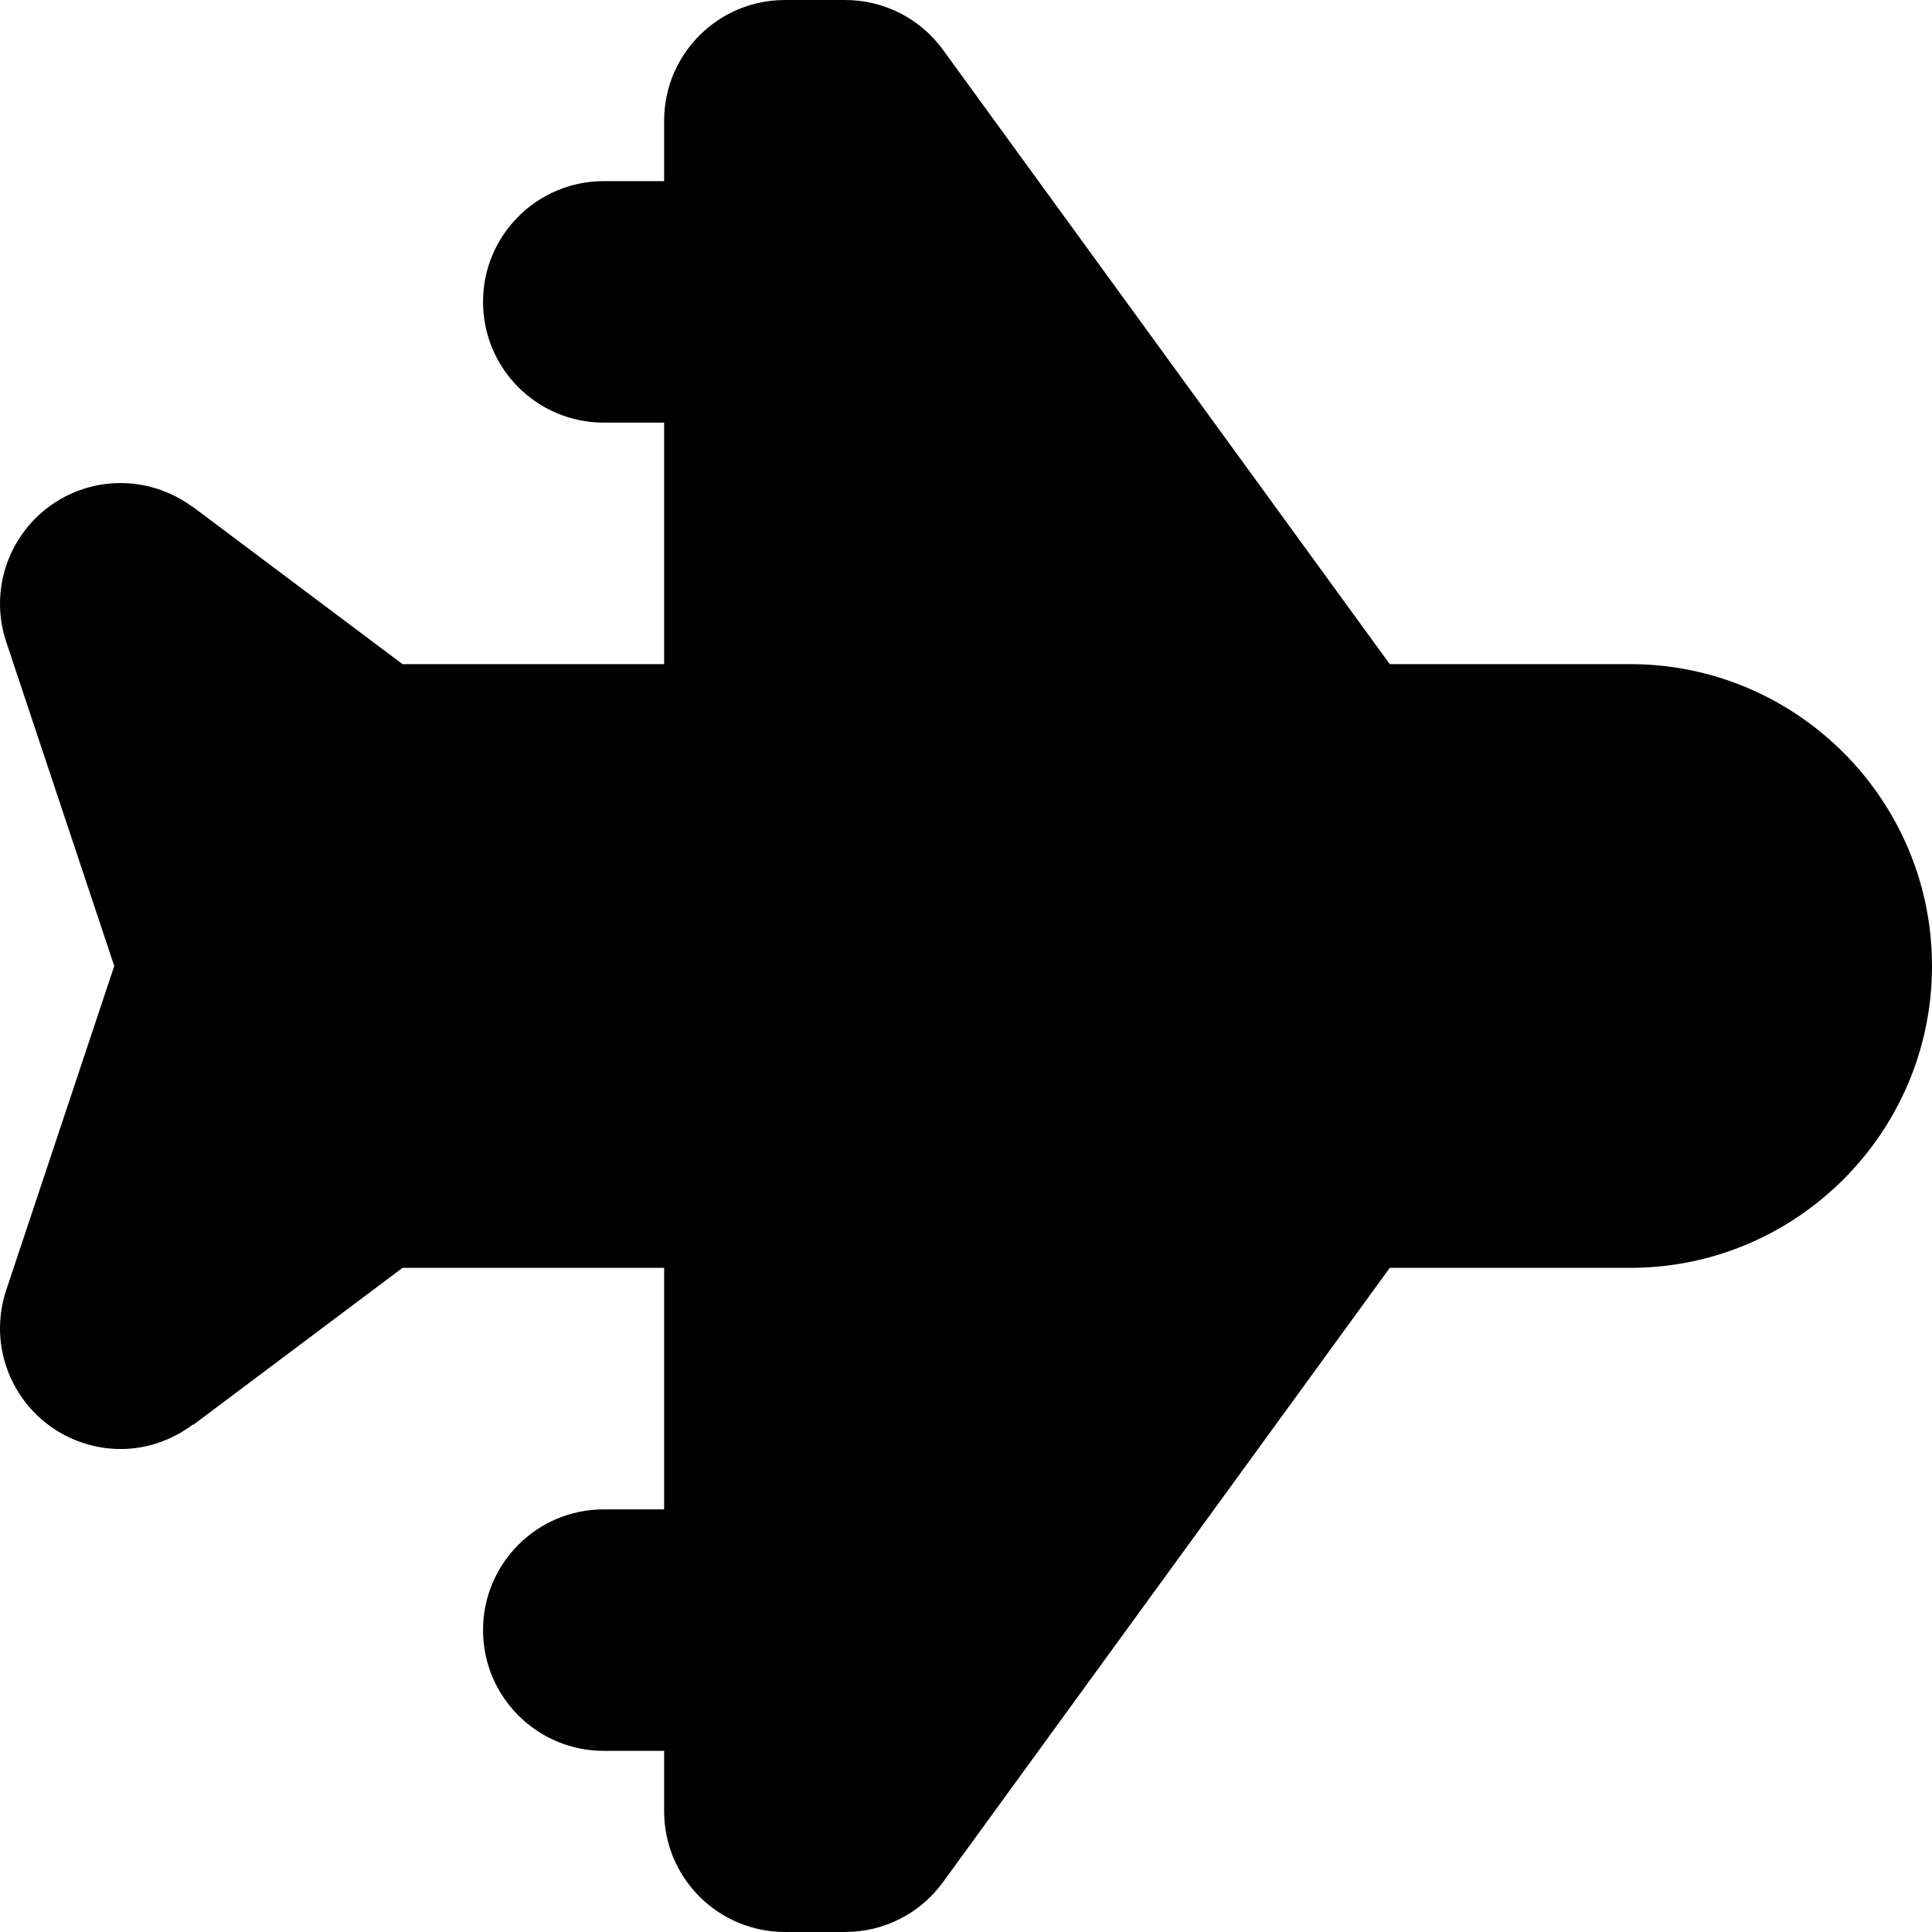 <?xml version='1.0' encoding='iso-8859-1'?>
<!DOCTYPE svg PUBLIC '-//W3C//DTD SVG 1.1//EN' 'http://www.w3.org/Graphics/SVG/1.1/DTD/svg11.dtd'>
<!-- Uploaded to: SVG Repo, www.svgrepo.com, Generator: SVG Repo Mixer Tools -->
<svg fill="#000000" height="800px" width="800px" version="1.1" xmlns="http://www.w3.org/2000/svg" viewBox="0 0 512.009 512.009" xmlns:xlink="http://www.w3.org/1999/xlink" enable-background="new 0 0 512.009 512.009">
  <path d="m432.009,176.004h-63.702l-118.415-162.82c-6.023-8.281-15.648-13.18-25.883-13.18h-16c-17.672,0-32.004,14.328-32.004,32v16h-15.996c-17.672,0-32,14.328-32,32s14.328,32 32,32h15.996v64h-69.332l-55.461-41.602c-0.012,0.014-0.021,0.02-0.032,0.035-8.122-6.066-18.969-8.219-29.288-4.793-16.766,5.594-25.828,23.711-20.242,40.477l28.625,85.883-28.626,85.883c-5.586,16.766 3.477,34.883 20.242,40.477 3.351,1.117 6.766,1.648 10.125,1.648 6.982,0 13.646-2.398 19.13-6.508 0.023,0.039 0.041,0.064 0.066,0.102l55.461-41.602h69.332v64h-15.996c-17.672,0-32,14.328-32,32 0,17.672 14.328,32 32,32h15.996v16c0,17.672 14.332,32 32.004,32h16c10.234,0 19.859-4.898 25.883-13.18l118.415-162.82h63.702c44.109,0 80-35.891 80-80s-35.891-80-80-80z"/>
</svg>